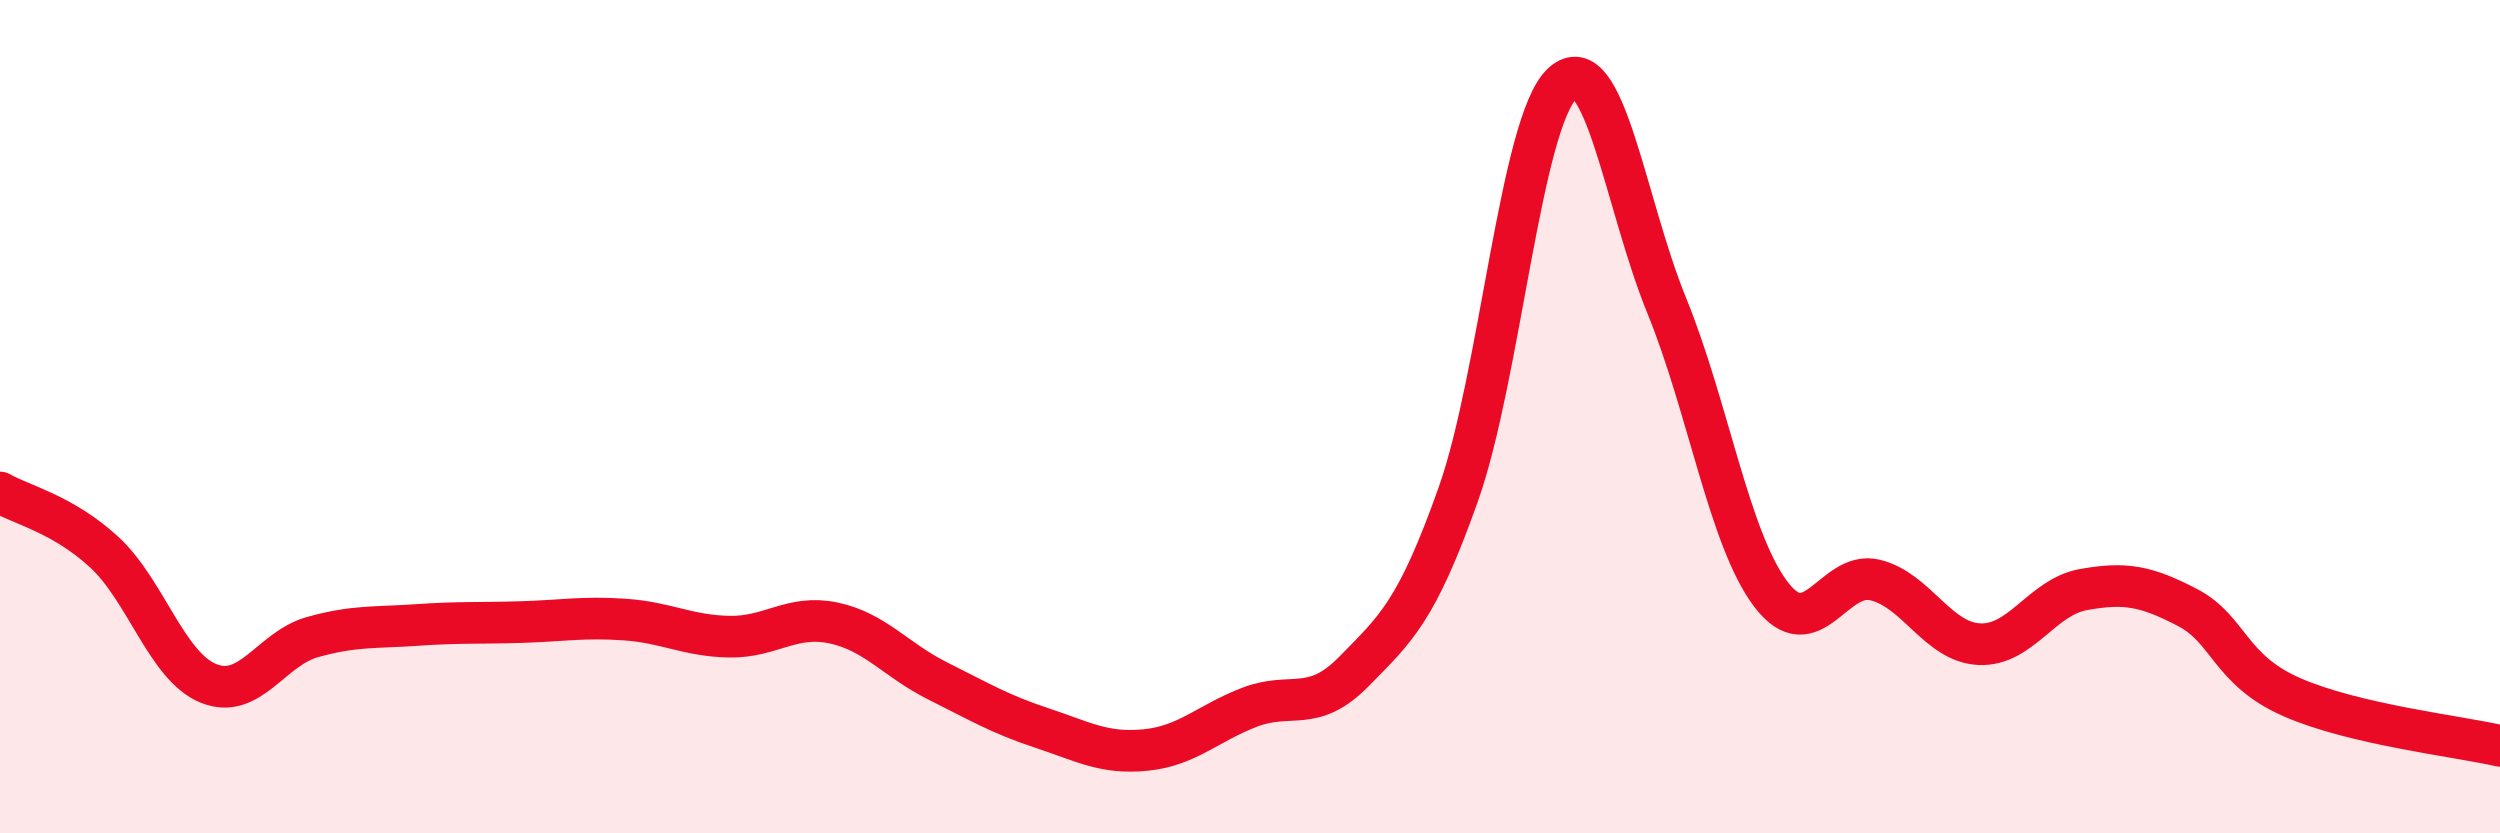 
    <svg width="60" height="20" viewBox="0 0 60 20" xmlns="http://www.w3.org/2000/svg">
      <path
        d="M 0,11.82 C 0.5,12.11 1.5,12.33 2.5,13.25 C 3.5,14.17 4,15.99 5,16.4 C 6,16.81 6.5,15.57 7.5,15.29 C 8.5,15.01 9,15.07 10,15 C 11,14.93 11.5,14.96 12.5,14.93 C 13.5,14.9 14,14.8 15,14.87 C 16,14.94 16.5,15.26 17.5,15.28 C 18.5,15.3 19,14.74 20,14.95 C 21,15.16 21.5,15.84 22.5,16.34 C 23.5,16.84 24,17.14 25,17.47 C 26,17.8 26.5,18.1 27.5,18 C 28.5,17.9 29,17.35 30,16.97 C 31,16.59 31.5,17.13 32.5,16.11 C 33.5,15.09 34,14.68 35,11.86 C 36,9.04 36.5,2.91 37.5,2 C 38.5,1.09 39,4.88 40,7.33 C 41,9.78 41.5,12.94 42.5,14.26 C 43.5,15.58 44,13.68 45,13.92 C 46,14.16 46.5,15.41 47.5,15.46 C 48.5,15.51 49,14.33 50,14.15 C 51,13.97 51.5,14.06 52.5,14.58 C 53.5,15.1 53.5,16.07 55,16.73 C 56.5,17.39 59,17.67 60,17.9L60 20L0 20Z"
        fill="#EB0A25"
        opacity="0.1"
        stroke-linecap="round"
        stroke-linejoin="round"
      />
      <path
        d="M 0,11.82 C 0.5,12.11 1.5,12.33 2.5,13.25 C 3.5,14.17 4,15.99 5,16.4 C 6,16.81 6.5,15.57 7.5,15.29 C 8.5,15.01 9,15.07 10,15 C 11,14.93 11.5,14.96 12.5,14.93 C 13.5,14.9 14,14.8 15,14.87 C 16,14.94 16.5,15.26 17.5,15.28 C 18.5,15.3 19,14.74 20,14.95 C 21,15.16 21.5,15.84 22.5,16.34 C 23.5,16.84 24,17.14 25,17.47 C 26,17.8 26.5,18.1 27.5,18 C 28.5,17.9 29,17.35 30,16.97 C 31,16.59 31.5,17.13 32.5,16.11 C 33.5,15.09 34,14.68 35,11.86 C 36,9.04 36.5,2.91 37.5,2 C 38.5,1.09 39,4.88 40,7.33 C 41,9.78 41.5,12.94 42.5,14.26 C 43.5,15.58 44,13.68 45,13.92 C 46,14.16 46.5,15.41 47.5,15.46 C 48.5,15.51 49,14.33 50,14.15 C 51,13.97 51.5,14.06 52.5,14.58 C 53.5,15.1 53.5,16.07 55,16.73 C 56.5,17.39 59,17.67 60,17.9"
        stroke="#EB0A25"
        stroke-width="1"
        fill="none"
        stroke-linecap="round"
        stroke-linejoin="round"
      />
    </svg>
  